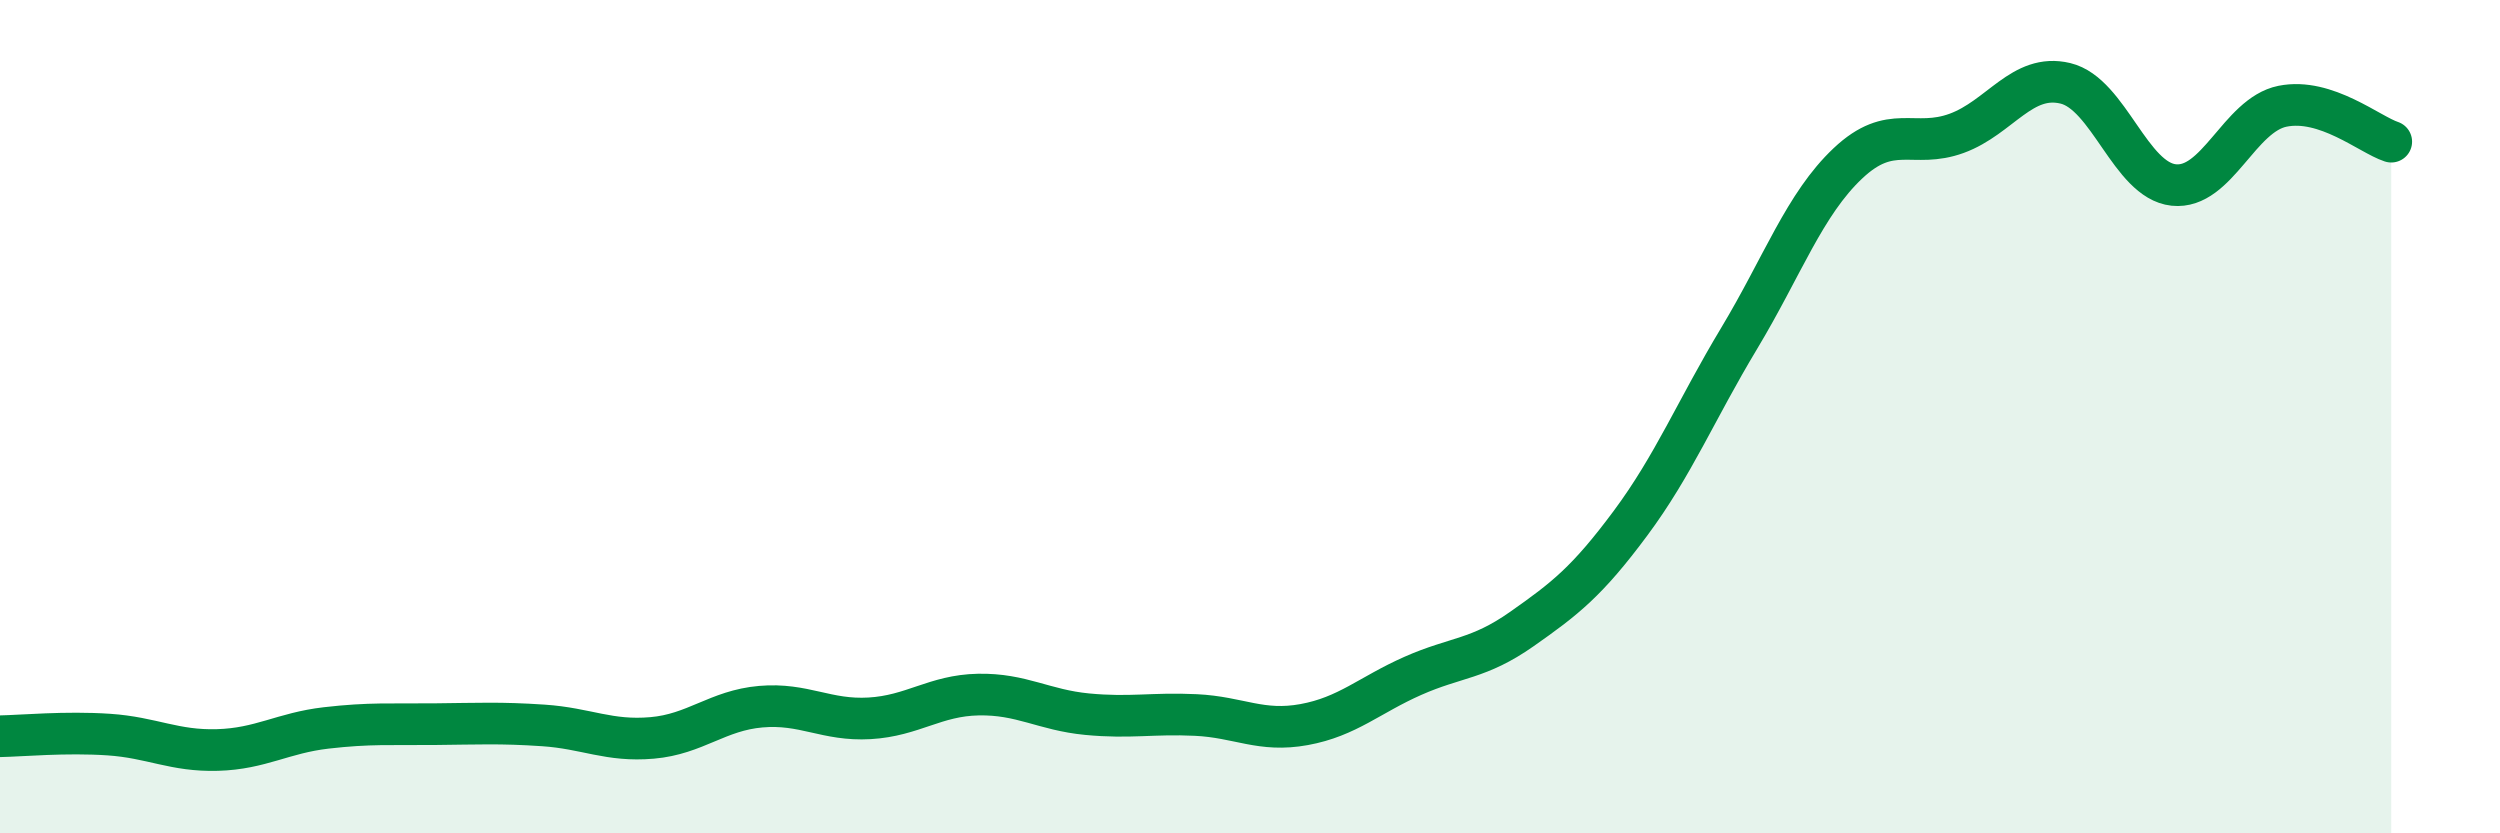 
    <svg width="60" height="20" viewBox="0 0 60 20" xmlns="http://www.w3.org/2000/svg">
      <path
        d="M 0,17.67 C 0.52,17.66 1.57,17.56 2.61,17.63 C 3.65,17.7 4.18,18.03 5.22,18 C 6.26,17.97 6.79,17.59 7.83,17.47 C 8.87,17.35 9.39,17.39 10.43,17.38 C 11.47,17.37 12,17.34 13.04,17.41 C 14.08,17.48 14.61,17.8 15.65,17.71 C 16.69,17.62 17.22,17.05 18.26,16.96 C 19.3,16.87 19.83,17.3 20.87,17.24 C 21.91,17.18 22.44,16.69 23.48,16.67 C 24.52,16.65 25.05,17.04 26.09,17.14 C 27.13,17.24 27.66,17.11 28.7,17.16 C 29.74,17.21 30.26,17.58 31.3,17.39 C 32.34,17.2 32.87,16.68 33.91,16.22 C 34.95,15.76 35.48,15.83 36.52,15.1 C 37.56,14.37 38.09,13.96 39.13,12.56 C 40.17,11.16 40.7,9.85 41.74,8.12 C 42.78,6.39 43.31,4.9 44.35,3.92 C 45.39,2.94 45.92,3.58 46.96,3.2 C 48,2.82 48.53,1.75 49.57,2 C 50.61,2.25 51.13,4.33 52.17,4.44 C 53.21,4.55 53.74,2.76 54.78,2.55 C 55.82,2.34 56.87,3.23 57.39,3.4L57.39 20L0 20Z"
        fill="#008740"
        opacity="0.1"
        stroke-linecap="round"
        stroke-linejoin="round"
      />
      <path
        d="M 0,17.67 C 0.52,17.66 1.57,17.56 2.61,17.63 C 3.65,17.7 4.18,18.03 5.22,18 C 6.26,17.97 6.79,17.59 7.83,17.47 C 8.87,17.35 9.39,17.39 10.43,17.38 C 11.47,17.37 12,17.34 13.04,17.41 C 14.08,17.48 14.61,17.8 15.65,17.71 C 16.69,17.62 17.22,17.05 18.26,16.96 C 19.3,16.87 19.83,17.3 20.87,17.24 C 21.91,17.18 22.44,16.69 23.48,16.67 C 24.52,16.65 25.05,17.04 26.09,17.14 C 27.13,17.24 27.66,17.11 28.7,17.16 C 29.74,17.21 30.26,17.58 31.3,17.39 C 32.34,17.2 32.87,16.68 33.91,16.22 C 34.95,15.76 35.48,15.83 36.52,15.1 C 37.56,14.37 38.09,13.96 39.13,12.56 C 40.17,11.16 40.7,9.85 41.74,8.12 C 42.78,6.39 43.31,4.9 44.35,3.92 C 45.39,2.94 45.92,3.58 46.96,3.2 C 48,2.82 48.53,1.75 49.57,2 C 50.61,2.25 51.13,4.33 52.17,4.44 C 53.21,4.55 53.74,2.76 54.78,2.55 C 55.82,2.34 56.87,3.23 57.39,3.4"
        stroke="#008740"
        stroke-width="1"
        fill="none"
        stroke-linecap="round"
        stroke-linejoin="round"
      />
    </svg>
  